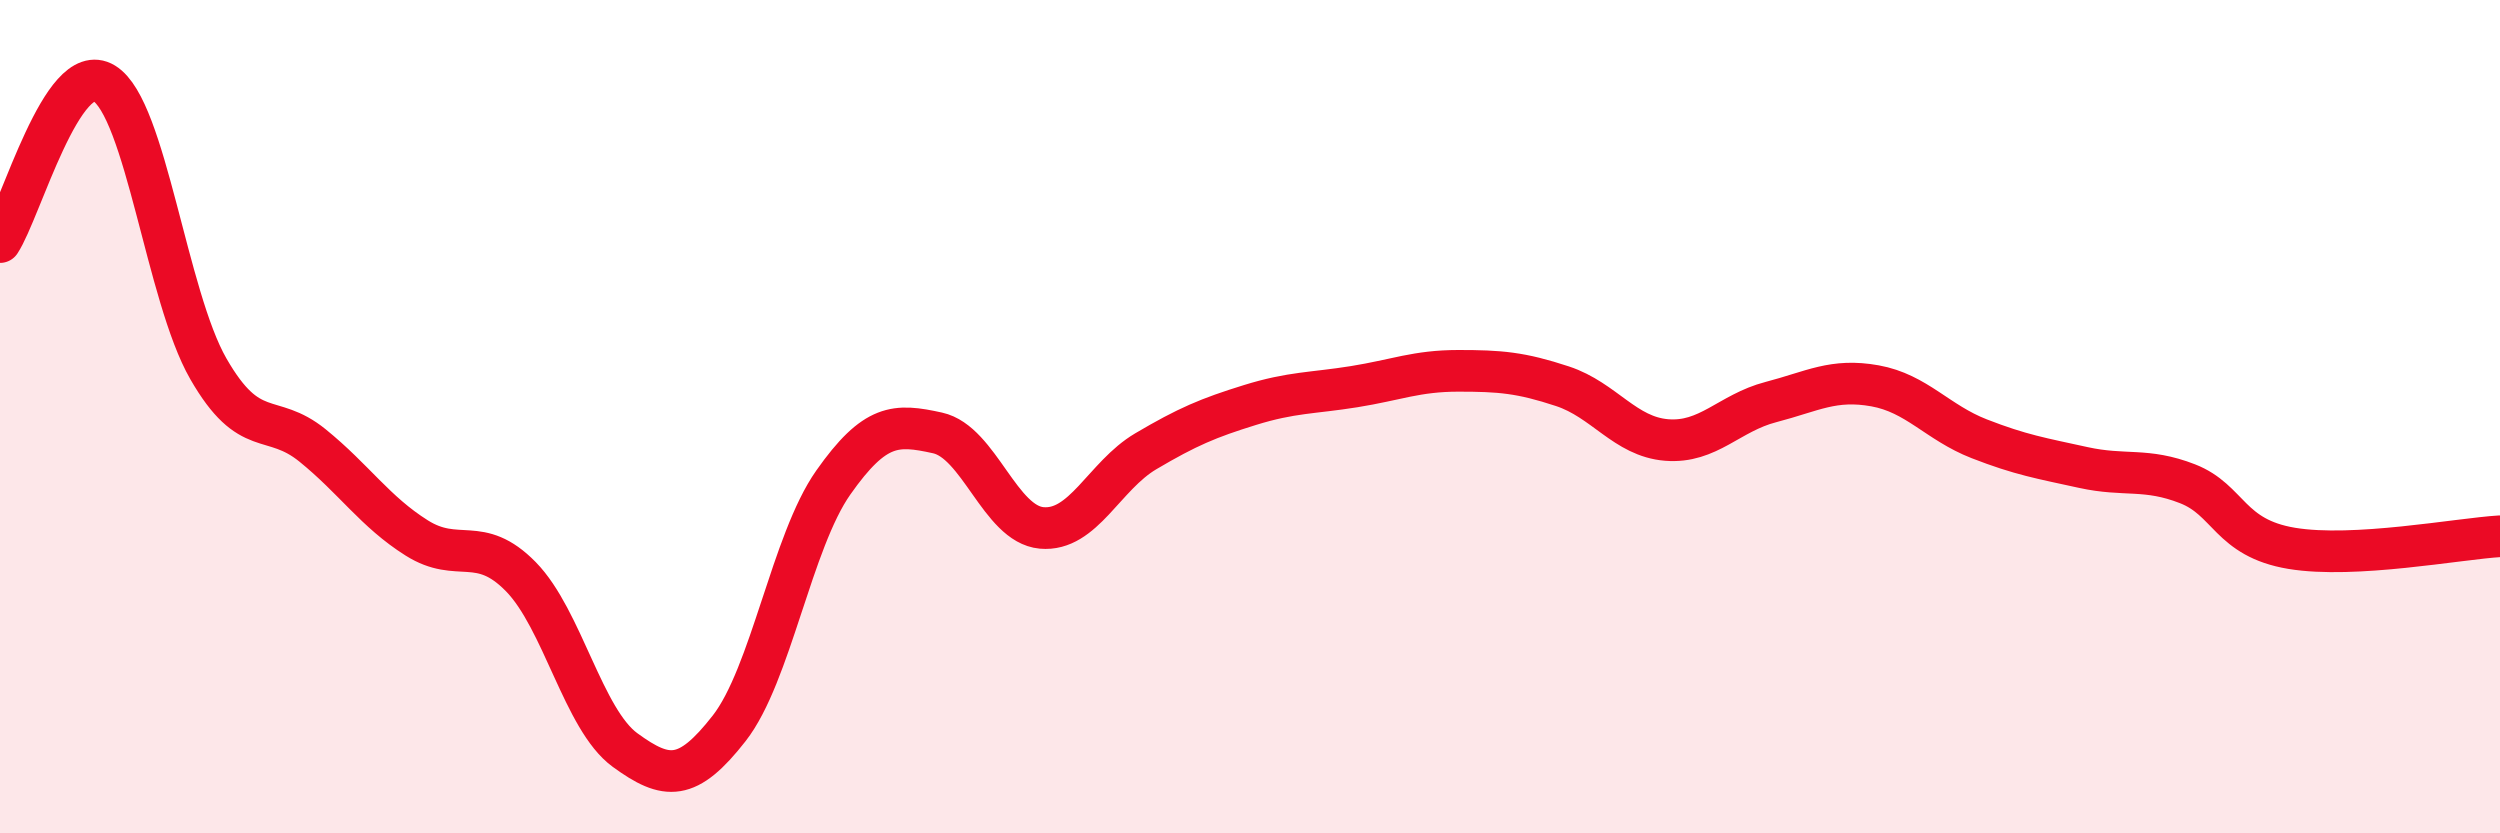 
    <svg width="60" height="20" viewBox="0 0 60 20" xmlns="http://www.w3.org/2000/svg">
      <path
        d="M 0,5.81 C 0.5,5.05 1.5,1.39 2.5,2 C 3.5,2.61 4,7.11 5,8.85 C 6,10.59 6.5,9.88 7.5,10.69 C 8.5,11.5 9,12.28 10,12.91 C 11,13.54 11.5,12.82 12.5,13.84 C 13.5,14.86 14,17.27 15,18 C 16,18.73 16.5,18.76 17.5,17.48 C 18.5,16.2 19,13 20,11.58 C 21,10.16 21.5,10.17 22.5,10.39 C 23.5,10.61 24,12.58 25,12.67 C 26,12.76 26.5,11.42 27.5,10.83 C 28.5,10.24 29,10.03 30,9.72 C 31,9.41 31.5,9.44 32.5,9.28 C 33.5,9.12 34,8.9 35,8.9 C 36,8.9 36.5,8.94 37.5,9.27 C 38.5,9.6 39,10.48 40,10.56 C 41,10.64 41.5,9.91 42.5,9.65 C 43.5,9.39 44,9.08 45,9.26 C 46,9.44 46.5,10.14 47.5,10.53 C 48.5,10.92 49,11 50,11.22 C 51,11.44 51.5,11.22 52.5,11.61 C 53.5,12 53.5,12.91 55,13.16 C 56.5,13.41 59,12.93 60,12.87L60 20L0 20Z"
        fill="#EB0A25"
        opacity="0.1"
        stroke-linecap="round"
        stroke-linejoin="round"
      />
      <path
        d="M 0,5.81 C 0.5,5.05 1.5,1.39 2.5,2 C 3.5,2.61 4,7.11 5,8.85 C 6,10.59 6.5,9.88 7.5,10.69 C 8.5,11.5 9,12.28 10,12.91 C 11,13.54 11.5,12.82 12.5,13.84 C 13.5,14.86 14,17.27 15,18 C 16,18.73 16.5,18.76 17.5,17.48 C 18.5,16.2 19,13 20,11.58 C 21,10.16 21.5,10.17 22.5,10.39 C 23.5,10.61 24,12.58 25,12.67 C 26,12.76 26.5,11.42 27.5,10.83 C 28.5,10.24 29,10.03 30,9.72 C 31,9.41 31.5,9.44 32.5,9.28 C 33.5,9.12 34,8.9 35,8.9 C 36,8.9 36.5,8.94 37.5,9.27 C 38.5,9.6 39,10.48 40,10.56 C 41,10.64 41.5,9.91 42.5,9.65 C 43.5,9.39 44,9.08 45,9.26 C 46,9.44 46.5,10.14 47.5,10.53 C 48.5,10.92 49,11 50,11.22 C 51,11.44 51.5,11.22 52.5,11.61 C 53.5,12 53.5,12.91 55,13.16 C 56.5,13.41 59,12.93 60,12.87"
        stroke="#EB0A25"
        stroke-width="1"
        fill="none"
        stroke-linecap="round"
        stroke-linejoin="round"
      />
    </svg>
  